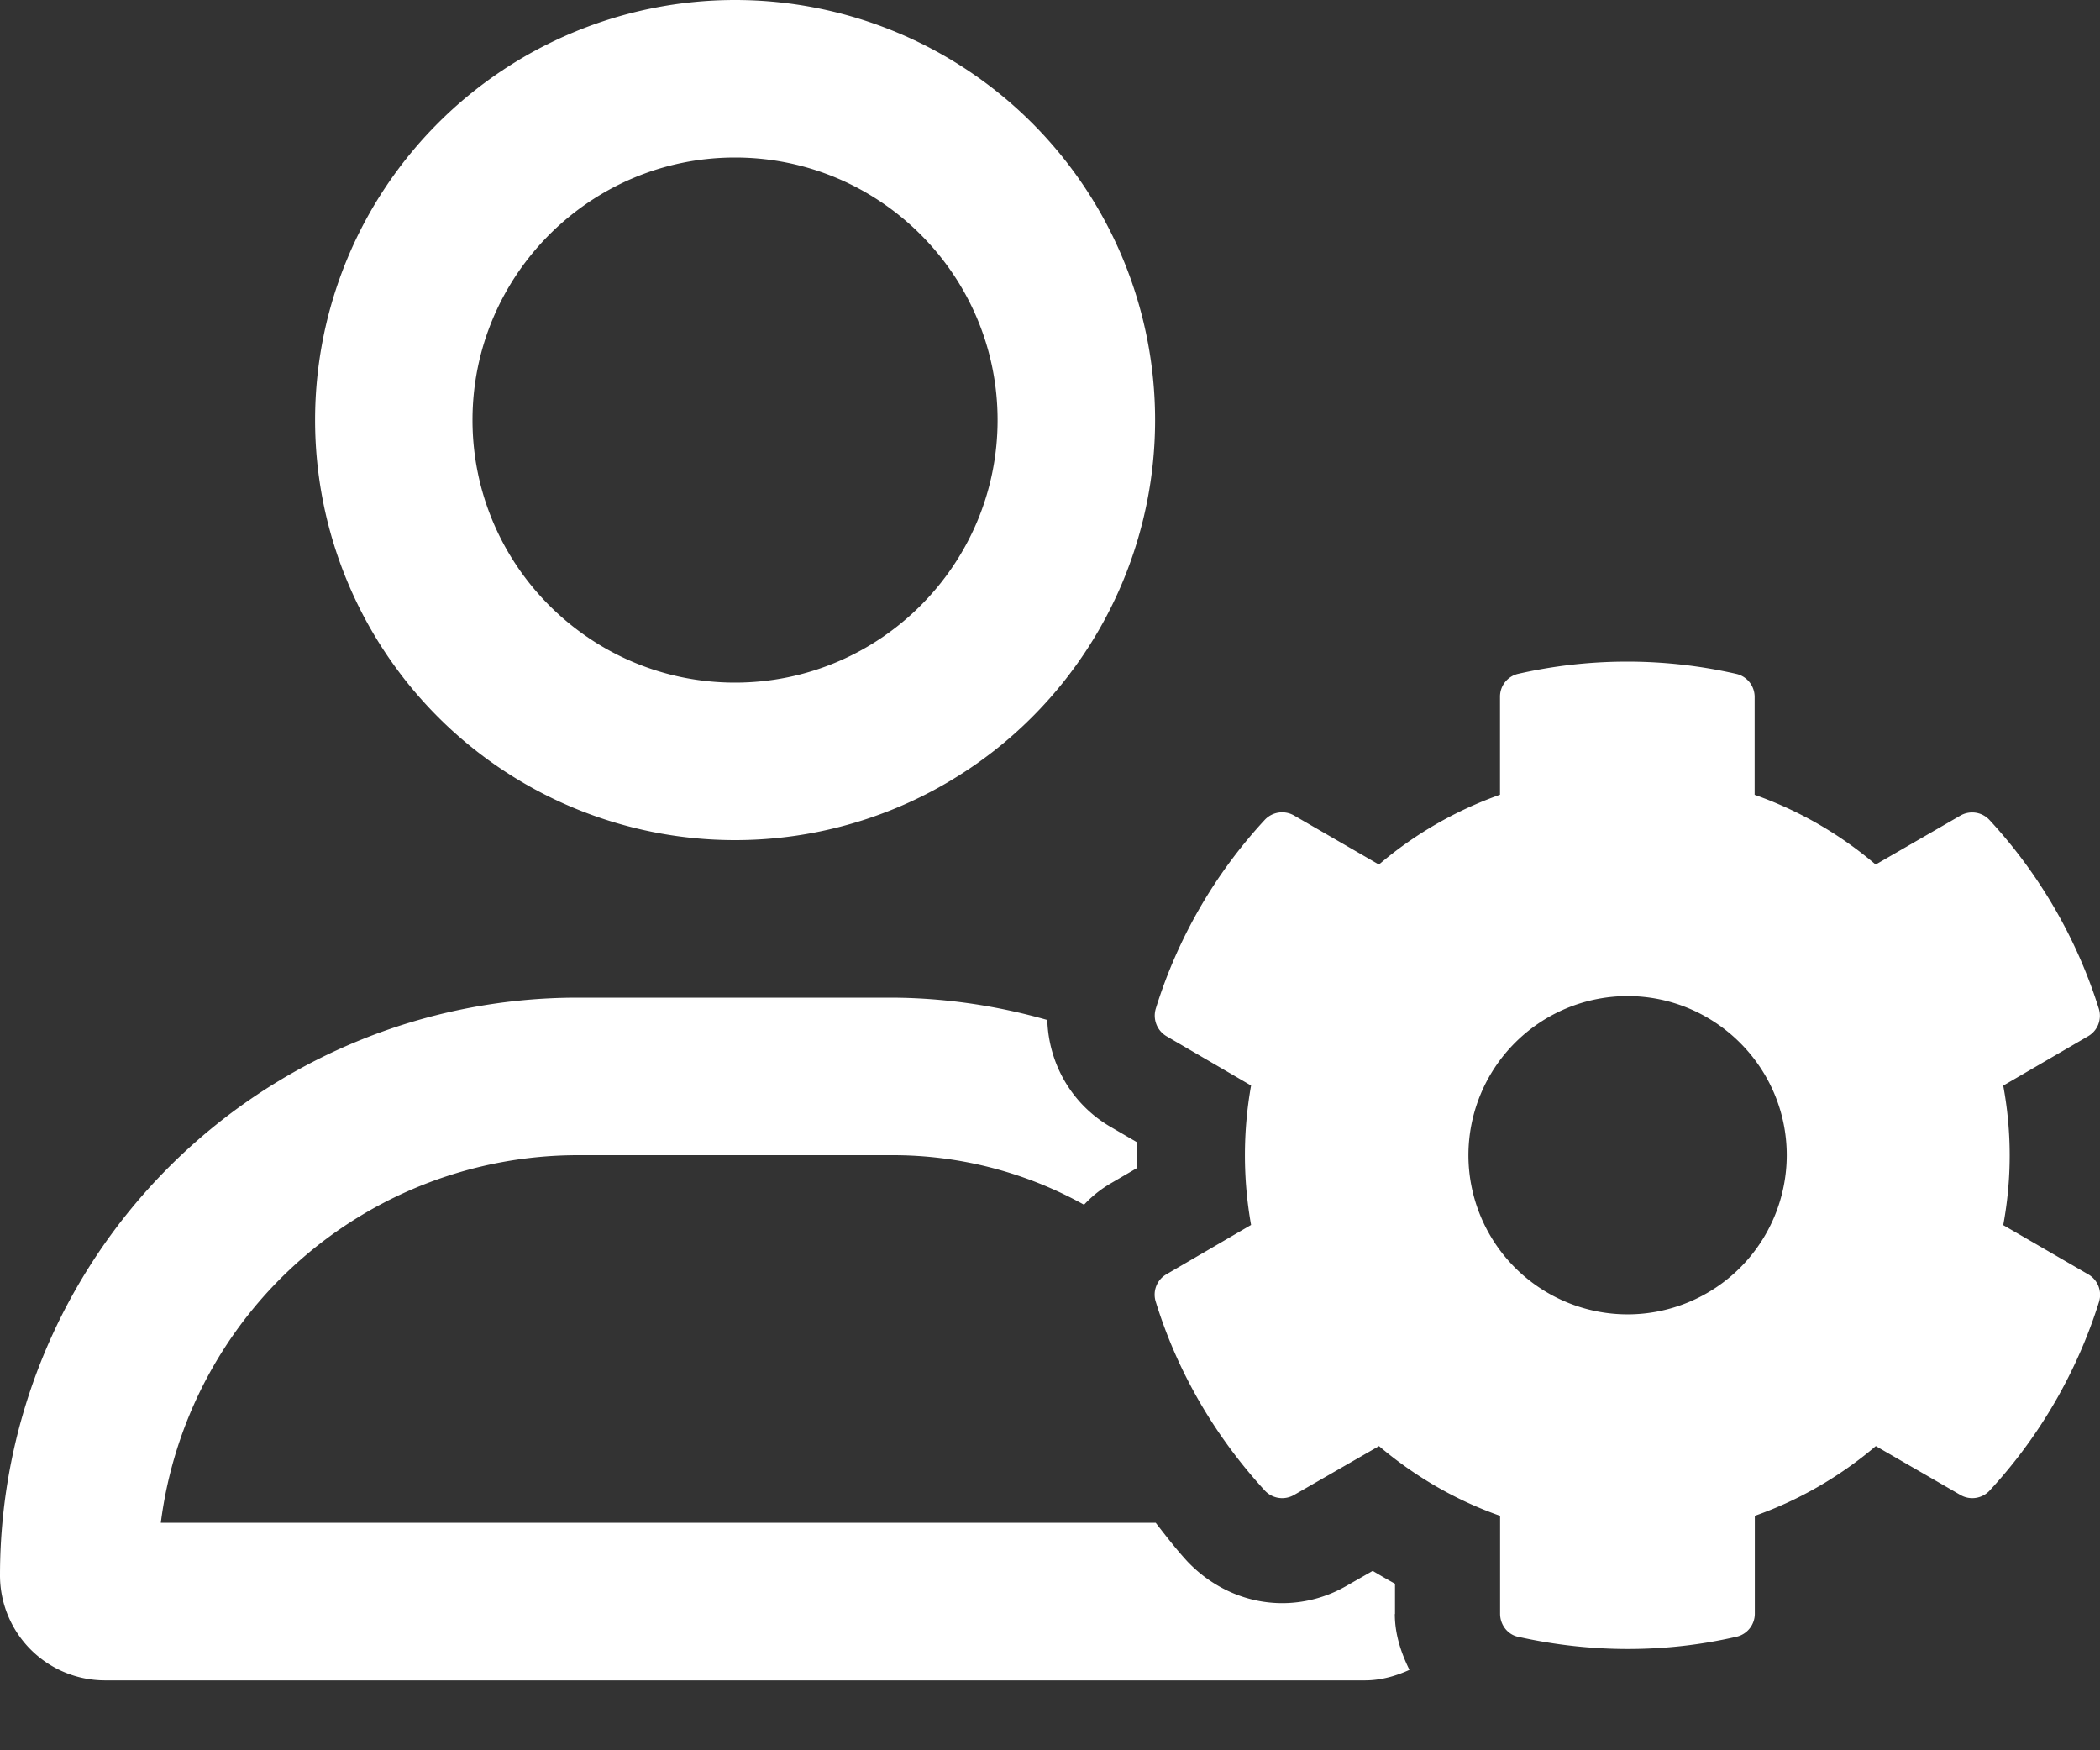 <svg width="24" height="20" fill="none" xmlns="http://www.w3.org/2000/svg"><rect width="100%" height="100%" fill="#333333" stroke="none"/><path d="M22.894 13.999a4.34 4.34 0 0 0 0-1.594l.966-.562a.27.27 0 0 0 .126-.319 5.696 5.696 0 0 0-1.247-2.152.27.27 0 0 0-.337-.051l-.966.558a4.382 4.382 0 0 0-1.383-.797v-1.12a.27.27 0 0 0-.215-.263 5.625 5.625 0 0 0-2.485 0 .267.267 0 0 0-.21.262v1.12c-.507.18-.976.45-1.384.798l-.969-.56a.272.272 0 0 0-.337.051 5.627 5.627 0 0 0-1.243 2.152.274.274 0 0 0 .122.319l.966.563a4.549 4.549 0 0 0 0 1.593l-.966.563a.268.268 0 0 0-.122.319c.249.806.68 1.537 1.243 2.151a.271.271 0 0 0 .337.052l.97-.558c.409.347.877.619 1.384.797v1.12c0 .127.089.24.21.263.84.187 1.688.183 2.485 0a.27.27 0 0 0 .216-.263v-1.12c.506-.178.975-.45 1.383-.797l.966.558a.271.271 0 0 0 .337-.052 5.695 5.695 0 0 0 1.247-2.151.27.27 0 0 0-.127-.32l-.967-.56Zm-4.294 1.02a1.82 1.82 0 0 1-1.818-1.819 1.82 1.82 0 0 1 1.818-1.818c1.003 0 1.82.817 1.82 1.818a1.82 1.82 0 0 1-1.82 1.819Zm-2.659 3.424c0 .23.07.441.167.638-.155.07-.324.12-.508.12H1.2A1.2 1.2 0 0 1 0 18a6.6 6.6 0 0 1 6.6-6.6h3.566c.626 0 1.23.092 1.803.255.016.506.284.972.738 1.23l.287.167a5.572 5.572 0 0 0 0 .295l-.3.175a1.337 1.337 0 0 0-.305.244A4.496 4.496 0 0 0 10.2 13.2H6.6a4.807 4.807 0 0 0-4.762 4.2h11.37c.116.15.232.3.36.44.294.31.684.479 1.086.479.26 0 .516-.07.74-.201l.294-.168c.084.05.17.1.255.147v.346h-.002ZM8.401 9.6a4.8 4.8 0 1 0 0-9.6 4.8 4.8 0 0 0 0 9.6Zm0-7.8c1.653 0 3 1.346 3 3s-1.347 3-3.001 3c-1.655 0-3-1.346-3-3s1.346-3 3-3Z" fill="#fff"/></svg>
